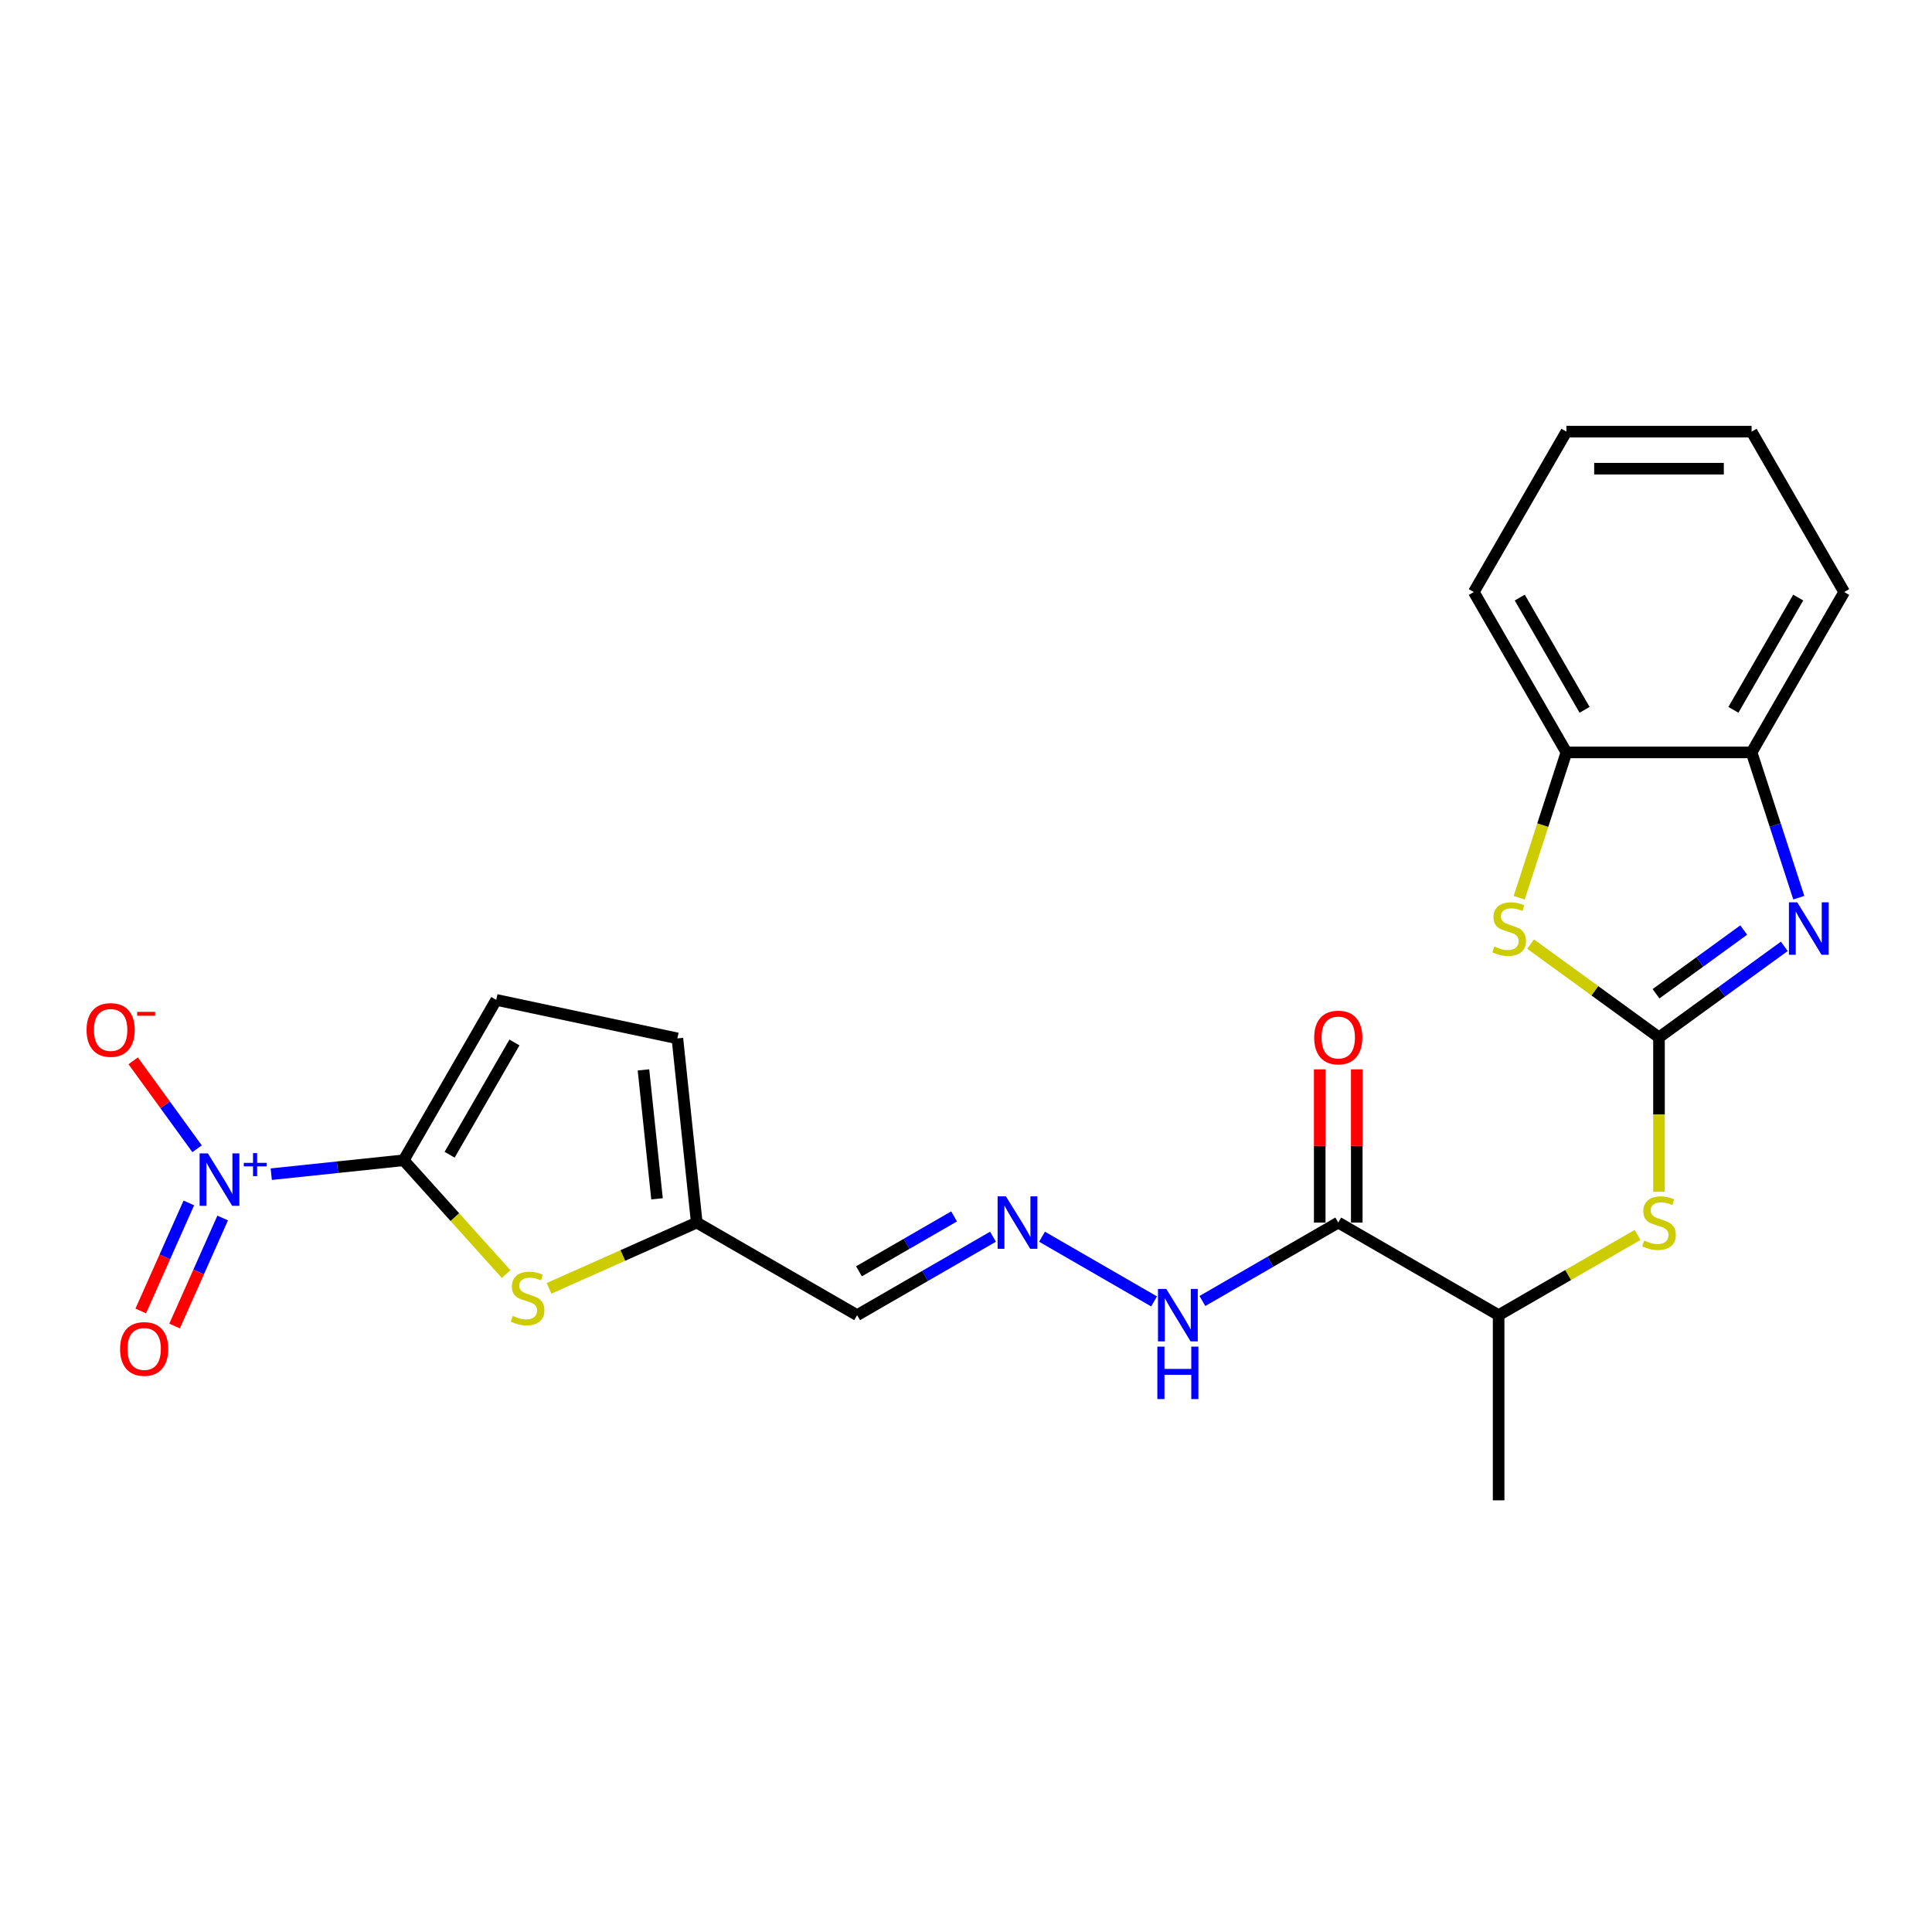 <?xml version='1.0' encoding='iso-8859-1'?>
<svg version='1.1' baseProfile='full'
              xmlns='http://www.w3.org/2000/svg'
                      xmlns:rdkit='http://www.rdkit.org/xml'
                      xmlns:xlink='http://www.w3.org/1999/xlink'
                  xml:space='preserve'
width='1000px' height='1000px' viewBox='0 0 1000 1000'>
<!-- END OF HEADER -->
<rect style='opacity:1.0;fill:#FFFFFF;stroke:none' width='1000' height='1000' x='0' y='0'> </rect>
<path class='bond-2' d='M 858.694,536.945 L 891.122,513.386' style='fill:none;fill-rule:evenodd;stroke:#000000;stroke-width:6px;stroke-linecap:butt;stroke-linejoin:miter;stroke-opacity:1' />
<path class='bond-2' d='M 891.122,513.386 L 923.549,489.826' style='fill:none;fill-rule:evenodd;stroke:#0000FF;stroke-width:6px;stroke-linecap:butt;stroke-linejoin:miter;stroke-opacity:1' />
<path class='bond-2' d='M 857.155,514.368 L 879.854,497.877' style='fill:none;fill-rule:evenodd;stroke:#000000;stroke-width:6px;stroke-linecap:butt;stroke-linejoin:miter;stroke-opacity:1' />
<path class='bond-2' d='M 879.854,497.877 L 902.553,481.385' style='fill:none;fill-rule:evenodd;stroke:#0000FF;stroke-width:6px;stroke-linecap:butt;stroke-linejoin:miter;stroke-opacity:1' />
<path class='bond-3' d='M 858.694,536.945 L 825.472,512.808' style='fill:none;fill-rule:evenodd;stroke:#000000;stroke-width:6px;stroke-linecap:butt;stroke-linejoin:miter;stroke-opacity:1' />
<path class='bond-3' d='M 825.472,512.808 L 792.249,488.67' style='fill:none;fill-rule:evenodd;stroke:#CCCC00;stroke-width:6px;stroke-linecap:butt;stroke-linejoin:miter;stroke-opacity:1' />
<path class='bond-6' d='M 858.694,536.945 L 858.694,576.906' style='fill:none;fill-rule:evenodd;stroke:#000000;stroke-width:6px;stroke-linecap:butt;stroke-linejoin:miter;stroke-opacity:1' />
<path class='bond-6' d='M 858.694,576.906 L 858.694,616.866' style='fill:none;fill-rule:evenodd;stroke:#CCCC00;stroke-width:6px;stroke-linecap:butt;stroke-linejoin:miter;stroke-opacity:1' />
<path class='bond-0' d='M 208.937,600.551 L 235.455,630.003' style='fill:none;fill-rule:evenodd;stroke:#000000;stroke-width:6px;stroke-linecap:butt;stroke-linejoin:miter;stroke-opacity:1' />
<path class='bond-0' d='M 235.455,630.003 L 261.974,659.455' style='fill:none;fill-rule:evenodd;stroke:#CCCC00;stroke-width:6px;stroke-linecap:butt;stroke-linejoin:miter;stroke-opacity:1' />
<path class='bond-1' d='M 208.937,600.551 L 174.666,604.153' style='fill:none;fill-rule:evenodd;stroke:#000000;stroke-width:6px;stroke-linecap:butt;stroke-linejoin:miter;stroke-opacity:1' />
<path class='bond-1' d='M 174.666,604.153 L 140.396,607.755' style='fill:none;fill-rule:evenodd;stroke:#0000FF;stroke-width:6px;stroke-linecap:butt;stroke-linejoin:miter;stroke-opacity:1' />
<path class='bond-26' d='M 208.937,600.551 L 256.862,517.542' style='fill:none;fill-rule:evenodd;stroke:#000000;stroke-width:6px;stroke-linecap:butt;stroke-linejoin:miter;stroke-opacity:1' />
<path class='bond-26' d='M 232.727,597.685 L 266.275,539.578' style='fill:none;fill-rule:evenodd;stroke:#000000;stroke-width:6px;stroke-linecap:butt;stroke-linejoin:miter;stroke-opacity:1' />
<path class='bond-13' d='M 102.009,594.602 L 85.47,571.839' style='fill:none;fill-rule:evenodd;stroke:#0000FF;stroke-width:6px;stroke-linecap:butt;stroke-linejoin:miter;stroke-opacity:1' />
<path class='bond-13' d='M 85.47,571.839 L 68.932,549.076' style='fill:none;fill-rule:evenodd;stroke:#FF0000;stroke-width:6px;stroke-linecap:butt;stroke-linejoin:miter;stroke-opacity:1' />
<path class='bond-15' d='M 97.744,622.641 L 85.298,650.596' style='fill:none;fill-rule:evenodd;stroke:#0000FF;stroke-width:6px;stroke-linecap:butt;stroke-linejoin:miter;stroke-opacity:1' />
<path class='bond-15' d='M 85.298,650.596 L 72.852,678.551' style='fill:none;fill-rule:evenodd;stroke:#FF0000;stroke-width:6px;stroke-linecap:butt;stroke-linejoin:miter;stroke-opacity:1' />
<path class='bond-15' d='M 115.257,630.438 L 102.811,658.393' style='fill:none;fill-rule:evenodd;stroke:#0000FF;stroke-width:6px;stroke-linecap:butt;stroke-linejoin:miter;stroke-opacity:1' />
<path class='bond-15' d='M 102.811,658.393 L 90.364,686.348' style='fill:none;fill-rule:evenodd;stroke:#FF0000;stroke-width:6px;stroke-linecap:butt;stroke-linejoin:miter;stroke-opacity:1' />
<path class='bond-8' d='M 931.051,464.637 L 918.835,427.041' style='fill:none;fill-rule:evenodd;stroke:#0000FF;stroke-width:6px;stroke-linecap:butt;stroke-linejoin:miter;stroke-opacity:1' />
<path class='bond-8' d='M 918.835,427.041 L 906.62,389.446' style='fill:none;fill-rule:evenodd;stroke:#000000;stroke-width:6px;stroke-linecap:butt;stroke-linejoin:miter;stroke-opacity:1' />
<path class='bond-10' d='M 786.325,464.675 L 798.547,427.06' style='fill:none;fill-rule:evenodd;stroke:#CCCC00;stroke-width:6px;stroke-linecap:butt;stroke-linejoin:miter;stroke-opacity:1' />
<path class='bond-10' d='M 798.547,427.06 L 810.769,389.446' style='fill:none;fill-rule:evenodd;stroke:#000000;stroke-width:6px;stroke-linecap:butt;stroke-linejoin:miter;stroke-opacity:1' />
<path class='bond-4' d='M 284.173,666.841 L 322.405,649.819' style='fill:none;fill-rule:evenodd;stroke:#CCCC00;stroke-width:6px;stroke-linecap:butt;stroke-linejoin:miter;stroke-opacity:1' />
<path class='bond-4' d='M 322.405,649.819 L 360.638,632.796' style='fill:none;fill-rule:evenodd;stroke:#000000;stroke-width:6px;stroke-linecap:butt;stroke-linejoin:miter;stroke-opacity:1' />
<path class='bond-5' d='M 692.676,632.796 L 775.685,680.722' style='fill:none;fill-rule:evenodd;stroke:#000000;stroke-width:6px;stroke-linecap:butt;stroke-linejoin:miter;stroke-opacity:1' />
<path class='bond-17' d='M 692.676,632.796 L 657.516,653.096' style='fill:none;fill-rule:evenodd;stroke:#000000;stroke-width:6px;stroke-linecap:butt;stroke-linejoin:miter;stroke-opacity:1' />
<path class='bond-17' d='M 657.516,653.096 L 622.357,673.395' style='fill:none;fill-rule:evenodd;stroke:#0000FF;stroke-width:6px;stroke-linecap:butt;stroke-linejoin:miter;stroke-opacity:1' />
<path class='bond-18' d='M 702.261,632.796 L 702.261,593.143' style='fill:none;fill-rule:evenodd;stroke:#000000;stroke-width:6px;stroke-linecap:butt;stroke-linejoin:miter;stroke-opacity:1' />
<path class='bond-18' d='M 702.261,593.143 L 702.261,553.489' style='fill:none;fill-rule:evenodd;stroke:#FF0000;stroke-width:6px;stroke-linecap:butt;stroke-linejoin:miter;stroke-opacity:1' />
<path class='bond-18' d='M 683.09,632.796 L 683.09,593.143' style='fill:none;fill-rule:evenodd;stroke:#000000;stroke-width:6px;stroke-linecap:butt;stroke-linejoin:miter;stroke-opacity:1' />
<path class='bond-18' d='M 683.09,593.143 L 683.09,553.489' style='fill:none;fill-rule:evenodd;stroke:#FF0000;stroke-width:6px;stroke-linecap:butt;stroke-linejoin:miter;stroke-opacity:1' />
<path class='bond-14' d='M 847.595,639.205 L 811.64,659.963' style='fill:none;fill-rule:evenodd;stroke:#CCCC00;stroke-width:6px;stroke-linecap:butt;stroke-linejoin:miter;stroke-opacity:1' />
<path class='bond-14' d='M 811.64,659.963 L 775.685,680.722' style='fill:none;fill-rule:evenodd;stroke:#000000;stroke-width:6px;stroke-linecap:butt;stroke-linejoin:miter;stroke-opacity:1' />
<path class='bond-7' d='M 256.862,517.542 L 350.619,537.471' style='fill:none;fill-rule:evenodd;stroke:#000000;stroke-width:6px;stroke-linecap:butt;stroke-linejoin:miter;stroke-opacity:1' />
<path class='bond-19' d='M 906.62,389.446 L 954.545,306.436' style='fill:none;fill-rule:evenodd;stroke:#000000;stroke-width:6px;stroke-linecap:butt;stroke-linejoin:miter;stroke-opacity:1' />
<path class='bond-19' d='M 897.207,367.409 L 930.755,309.303' style='fill:none;fill-rule:evenodd;stroke:#000000;stroke-width:6px;stroke-linecap:butt;stroke-linejoin:miter;stroke-opacity:1' />
<path class='bond-24' d='M 906.62,389.446 L 810.769,389.446' style='fill:none;fill-rule:evenodd;stroke:#000000;stroke-width:6px;stroke-linecap:butt;stroke-linejoin:miter;stroke-opacity:1' />
<path class='bond-9' d='M 360.638,632.796 L 443.647,680.722' style='fill:none;fill-rule:evenodd;stroke:#000000;stroke-width:6px;stroke-linecap:butt;stroke-linejoin:miter;stroke-opacity:1' />
<path class='bond-12' d='M 360.638,632.796 L 350.619,537.471' style='fill:none;fill-rule:evenodd;stroke:#000000;stroke-width:6px;stroke-linecap:butt;stroke-linejoin:miter;stroke-opacity:1' />
<path class='bond-12' d='M 340.07,620.501 L 333.056,553.773' style='fill:none;fill-rule:evenodd;stroke:#000000;stroke-width:6px;stroke-linecap:butt;stroke-linejoin:miter;stroke-opacity:1' />
<path class='bond-20' d='M 810.769,389.446 L 762.843,306.436' style='fill:none;fill-rule:evenodd;stroke:#000000;stroke-width:6px;stroke-linecap:butt;stroke-linejoin:miter;stroke-opacity:1' />
<path class='bond-20' d='M 820.182,367.409 L 786.634,309.303' style='fill:none;fill-rule:evenodd;stroke:#000000;stroke-width:6px;stroke-linecap:butt;stroke-linejoin:miter;stroke-opacity:1' />
<path class='bond-11' d='M 539.347,640.123 L 597.342,673.607' style='fill:none;fill-rule:evenodd;stroke:#0000FF;stroke-width:6px;stroke-linecap:butt;stroke-linejoin:miter;stroke-opacity:1' />
<path class='bond-16' d='M 513.966,640.123 L 478.807,660.423' style='fill:none;fill-rule:evenodd;stroke:#0000FF;stroke-width:6px;stroke-linecap:butt;stroke-linejoin:miter;stroke-opacity:1' />
<path class='bond-16' d='M 478.807,660.423 L 443.647,680.722' style='fill:none;fill-rule:evenodd;stroke:#000000;stroke-width:6px;stroke-linecap:butt;stroke-linejoin:miter;stroke-opacity:1' />
<path class='bond-16' d='M 493.833,629.611 L 469.221,643.821' style='fill:none;fill-rule:evenodd;stroke:#0000FF;stroke-width:6px;stroke-linecap:butt;stroke-linejoin:miter;stroke-opacity:1' />
<path class='bond-16' d='M 469.221,643.821 L 444.61,658.03' style='fill:none;fill-rule:evenodd;stroke:#000000;stroke-width:6px;stroke-linecap:butt;stroke-linejoin:miter;stroke-opacity:1' />
<path class='bond-21' d='M 775.685,680.722 L 775.685,776.573' style='fill:none;fill-rule:evenodd;stroke:#000000;stroke-width:6px;stroke-linecap:butt;stroke-linejoin:miter;stroke-opacity:1' />
<path class='bond-22' d='M 954.545,306.436 L 906.62,223.427' style='fill:none;fill-rule:evenodd;stroke:#000000;stroke-width:6px;stroke-linecap:butt;stroke-linejoin:miter;stroke-opacity:1' />
<path class='bond-23' d='M 762.843,306.436 L 810.769,223.427' style='fill:none;fill-rule:evenodd;stroke:#000000;stroke-width:6px;stroke-linecap:butt;stroke-linejoin:miter;stroke-opacity:1' />
<path class='bond-25' d='M 906.62,223.427 L 810.769,223.427' style='fill:none;fill-rule:evenodd;stroke:#000000;stroke-width:6px;stroke-linecap:butt;stroke-linejoin:miter;stroke-opacity:1' />
<path class='bond-25' d='M 892.242,242.597 L 825.147,242.597' style='fill:none;fill-rule:evenodd;stroke:#000000;stroke-width:6px;stroke-linecap:butt;stroke-linejoin:miter;stroke-opacity:1' />
<path  class='atom-2' d='M 107.61 596.998
L 116.505 611.376
Q 117.387 612.794, 118.806 615.363
Q 120.224 617.932, 120.301 618.085
L 120.301 596.998
L 123.905 596.998
L 123.905 624.143
L 120.186 624.143
L 110.639 608.424
Q 109.527 606.583, 108.339 604.474
Q 107.189 602.366, 106.844 601.714
L 106.844 624.143
L 103.316 624.143
L 103.316 596.998
L 107.61 596.998
' fill='#0000FF'/>
<path  class='atom-2' d='M 126.182 601.891
L 130.965 601.891
L 130.965 596.855
L 133.091 596.855
L 133.091 601.891
L 138 601.891
L 138 603.713
L 133.091 603.713
L 133.091 608.774
L 130.965 608.774
L 130.965 603.713
L 126.182 603.713
L 126.182 601.891
' fill='#0000FF'/>
<path  class='atom-3' d='M 930.239 467.033
L 939.134 481.411
Q 940.016 482.829, 941.435 485.398
Q 942.853 487.967, 942.93 488.12
L 942.93 467.033
L 946.534 467.033
L 946.534 494.178
L 942.815 494.178
L 933.268 478.459
Q 932.156 476.618, 930.968 474.509
Q 929.818 472.401, 929.472 471.749
L 929.472 494.178
L 925.945 494.178
L 925.945 467.033
L 930.239 467.033
' fill='#0000FF'/>
<path  class='atom-4' d='M 773.481 489.922
Q 773.788 490.037, 775.053 490.574
Q 776.318 491.111, 777.699 491.456
Q 779.117 491.763, 780.497 491.763
Q 783.066 491.763, 784.562 490.536
Q 786.057 489.271, 786.057 487.085
Q 786.057 485.59, 785.29 484.67
Q 784.562 483.75, 783.411 483.251
Q 782.261 482.753, 780.344 482.178
Q 777.929 481.449, 776.472 480.759
Q 775.053 480.069, 774.018 478.612
Q 773.021 477.155, 773.021 474.701
Q 773.021 471.289, 775.322 469.18
Q 777.66 467.071, 782.261 467.071
Q 785.405 467.071, 788.971 468.567
L 788.089 471.519
Q 784.83 470.177, 782.376 470.177
Q 779.731 470.177, 778.274 471.289
Q 776.817 472.362, 776.855 474.241
Q 776.855 475.698, 777.584 476.58
Q 778.35 477.462, 779.424 477.96
Q 780.536 478.459, 782.376 479.034
Q 784.83 479.8, 786.287 480.567
Q 787.744 481.334, 788.779 482.906
Q 789.853 484.44, 789.853 487.085
Q 789.853 490.842, 787.322 492.875
Q 784.83 494.868, 780.651 494.868
Q 778.235 494.868, 776.395 494.331
Q 774.593 493.833, 772.446 492.951
L 773.481 489.922
' fill='#CCCC00'/>
<path  class='atom-5' d='M 265.405 681.099
Q 265.712 681.214, 266.977 681.751
Q 268.243 682.288, 269.623 682.633
Q 271.041 682.94, 272.422 682.94
Q 274.99 682.94, 276.486 681.713
Q 277.981 680.448, 277.981 678.262
Q 277.981 676.767, 277.214 675.847
Q 276.486 674.927, 275.336 674.428
Q 274.185 673.93, 272.268 673.355
Q 269.853 672.626, 268.396 671.936
Q 266.977 671.246, 265.942 669.789
Q 264.945 668.332, 264.945 665.878
Q 264.945 662.466, 267.246 660.357
Q 269.584 658.248, 274.185 658.248
Q 277.329 658.248, 280.895 659.744
L 280.013 662.696
Q 276.754 661.354, 274.3 661.354
Q 271.655 661.354, 270.198 662.466
Q 268.741 663.539, 268.779 665.418
Q 268.779 666.875, 269.508 667.757
Q 270.275 668.639, 271.348 669.137
Q 272.46 669.636, 274.3 670.211
Q 276.754 670.977, 278.211 671.744
Q 279.668 672.511, 280.703 674.083
Q 281.777 675.617, 281.777 678.262
Q 281.777 682.02, 279.246 684.052
Q 276.754 686.045, 272.575 686.045
Q 270.16 686.045, 268.319 685.508
Q 266.517 685.01, 264.37 684.128
L 265.405 681.099
' fill='#CCCC00'/>
<path  class='atom-7' d='M 851.026 642.113
Q 851.333 642.228, 852.598 642.765
Q 853.864 643.302, 855.244 643.647
Q 856.662 643.954, 858.043 643.954
Q 860.611 643.954, 862.107 642.727
Q 863.602 641.461, 863.602 639.276
Q 863.602 637.781, 862.835 636.861
Q 862.107 635.94, 860.956 635.442
Q 859.806 634.944, 857.889 634.368
Q 855.474 633.64, 854.017 632.95
Q 852.598 632.26, 851.563 630.803
Q 850.566 629.346, 850.566 626.892
Q 850.566 623.48, 852.867 621.371
Q 855.205 619.262, 859.806 619.262
Q 862.95 619.262, 866.516 620.758
L 865.634 623.71
Q 862.375 622.368, 859.921 622.368
Q 857.276 622.368, 855.819 623.48
Q 854.362 624.553, 854.4 626.432
Q 854.4 627.889, 855.129 628.771
Q 855.896 629.653, 856.969 630.151
Q 858.081 630.649, 859.921 631.225
Q 862.375 631.991, 863.832 632.758
Q 865.289 633.525, 866.324 635.097
Q 867.398 636.631, 867.398 639.276
Q 867.398 643.033, 864.867 645.065
Q 862.375 647.059, 858.196 647.059
Q 855.781 647.059, 853.94 646.522
Q 852.138 646.024, 849.991 645.142
L 851.026 642.113
' fill='#CCCC00'/>
<path  class='atom-12' d='M 520.656 619.224
L 529.551 633.602
Q 530.433 635.02, 531.852 637.589
Q 533.27 640.158, 533.347 640.311
L 533.347 619.224
L 536.951 619.224
L 536.951 646.369
L 533.232 646.369
L 523.685 630.649
Q 522.573 628.809, 521.385 626.7
Q 520.235 624.592, 519.89 623.94
L 519.89 646.369
L 516.362 646.369
L 516.362 619.224
L 520.656 619.224
' fill='#0000FF'/>
<path  class='atom-14' d='M 44.81 533.102
Q 44.81 526.584, 48.031 522.942
Q 51.251 519.3, 57.271 519.3
Q 63.29 519.3, 66.511 522.942
Q 69.731 526.584, 69.731 533.102
Q 69.731 539.697, 66.472 543.454
Q 63.214 547.173, 57.271 547.173
Q 51.29 547.173, 48.031 543.454
Q 44.81 539.735, 44.81 533.102
M 57.271 544.106
Q 61.411 544.106, 63.635 541.345
Q 65.897 538.546, 65.897 533.102
Q 65.897 527.773, 63.635 525.089
Q 61.411 522.367, 57.271 522.367
Q 53.13 522.367, 50.868 525.051
Q 48.644 527.734, 48.644 533.102
Q 48.644 538.585, 50.868 541.345
Q 53.13 544.106, 57.271 544.106
' fill='#FF0000'/>
<path  class='atom-14' d='M 70.997 523.73
L 80.283 523.73
L 80.283 525.755
L 70.997 525.755
L 70.997 523.73
' fill='#FF0000'/>
<path  class='atom-16' d='M 62.164 698.212
Q 62.164 691.694, 65.384 688.051
Q 68.605 684.409, 74.624 684.409
Q 80.644 684.409, 83.865 688.051
Q 87.085 691.694, 87.085 698.212
Q 87.085 704.806, 83.826 708.563
Q 80.567 712.282, 74.624 712.282
Q 68.643 712.282, 65.384 708.563
Q 62.164 704.844, 62.164 698.212
M 74.624 709.215
Q 78.765 709.215, 80.989 706.455
Q 83.251 703.656, 83.251 698.212
Q 83.251 692.882, 80.989 690.198
Q 78.765 687.476, 74.624 687.476
Q 70.484 687.476, 68.222 690.16
Q 65.998 692.844, 65.998 698.212
Q 65.998 703.694, 68.222 706.455
Q 70.484 709.215, 74.624 709.215
' fill='#FF0000'/>
<path  class='atom-18' d='M 603.666 667.15
L 612.561 681.527
Q 613.443 682.946, 614.861 685.515
Q 616.28 688.083, 616.356 688.237
L 616.356 667.15
L 619.96 667.15
L 619.96 694.295
L 616.241 694.295
L 606.695 678.575
Q 605.583 676.735, 604.394 674.626
Q 603.244 672.517, 602.899 671.865
L 602.899 694.295
L 599.372 694.295
L 599.372 667.15
L 603.666 667.15
' fill='#0000FF'/>
<path  class='atom-18' d='M 599.046 697.009
L 602.726 697.009
L 602.726 708.549
L 616.606 708.549
L 616.606 697.009
L 620.286 697.009
L 620.286 724.154
L 616.606 724.154
L 616.606 711.617
L 602.726 711.617
L 602.726 724.154
L 599.046 724.154
L 599.046 697.009
' fill='#0000FF'/>
<path  class='atom-19' d='M 680.215 537.022
Q 680.215 530.504, 683.435 526.862
Q 686.656 523.22, 692.676 523.22
Q 698.695 523.22, 701.916 526.862
Q 705.136 530.504, 705.136 537.022
Q 705.136 543.617, 701.877 547.374
Q 698.618 551.093, 692.676 551.093
Q 686.694 551.093, 683.435 547.374
Q 680.215 543.655, 680.215 537.022
M 692.676 548.026
Q 696.816 548.026, 699.04 545.265
Q 701.302 542.466, 701.302 537.022
Q 701.302 531.693, 699.04 529.009
Q 696.816 526.287, 692.676 526.287
Q 688.535 526.287, 686.273 528.971
Q 684.049 531.654, 684.049 537.022
Q 684.049 542.505, 686.273 545.265
Q 688.535 548.026, 692.676 548.026
' fill='#FF0000'/>
</svg>
